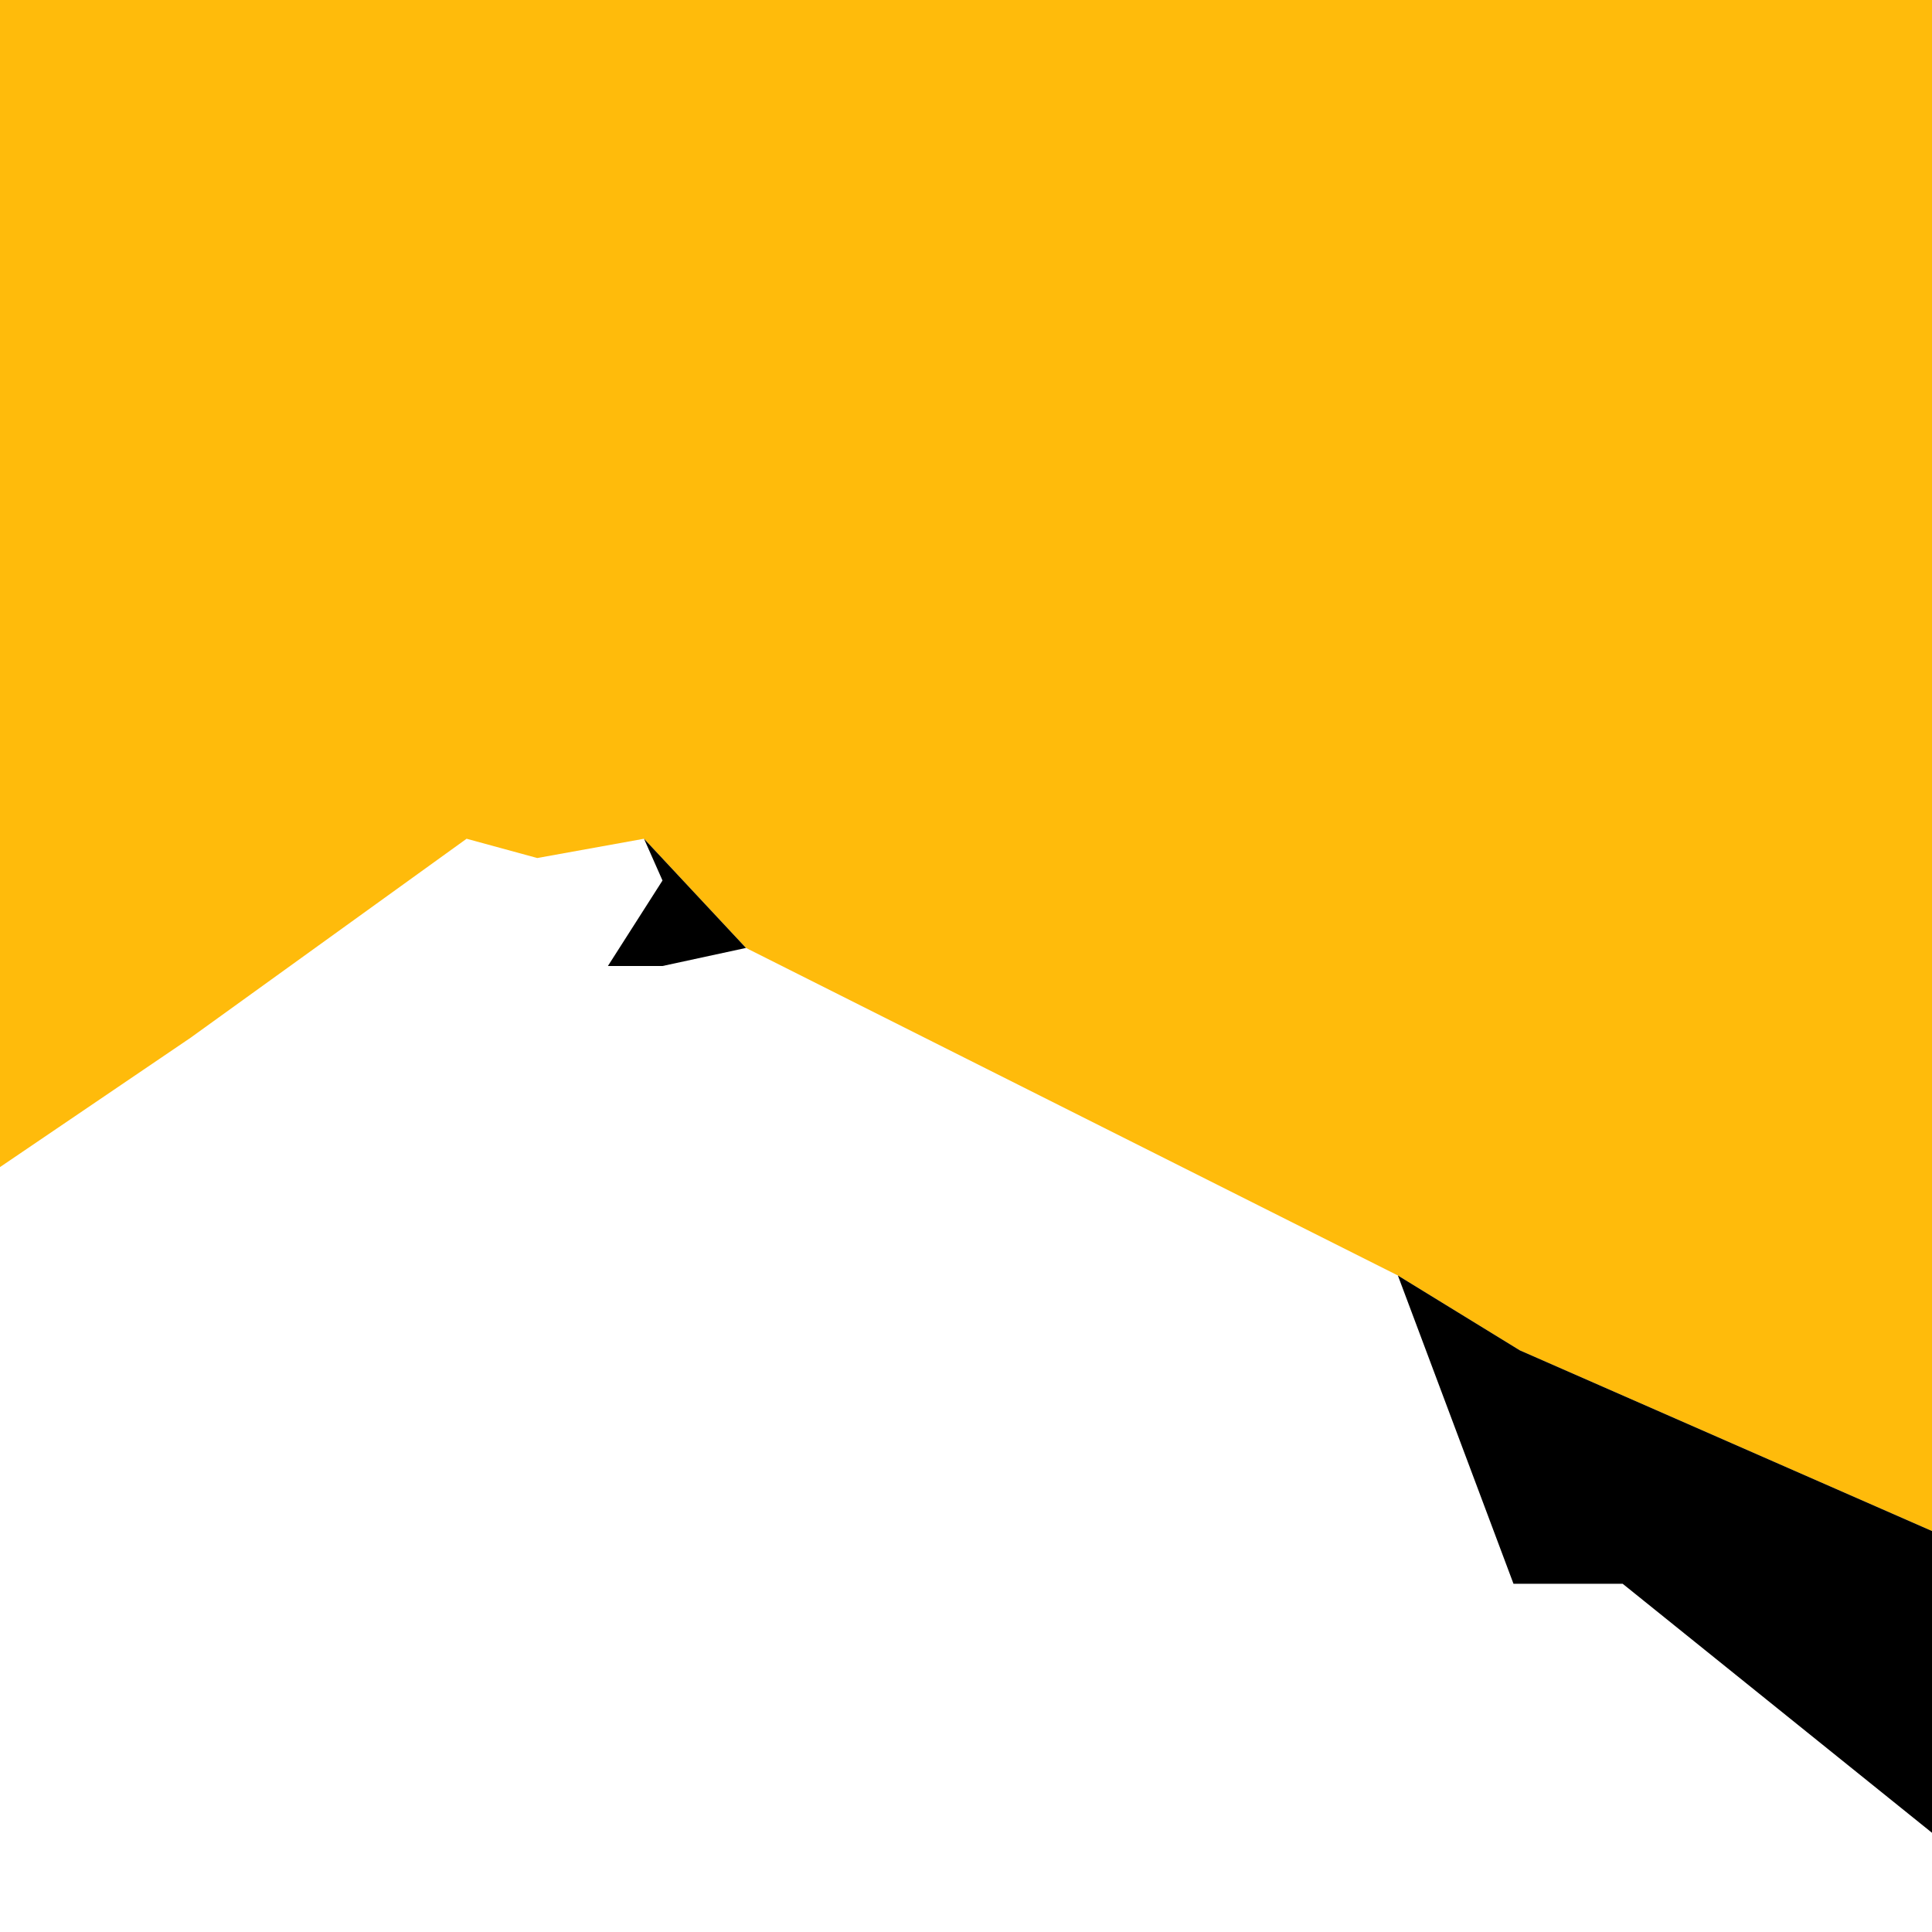 <?xml version="1.0" encoding="UTF-8"?>
<svg id="Layer_2" data-name="Layer 2" xmlns="http://www.w3.org/2000/svg" viewBox="0 0 1417.32 1417.32">
  <defs>
    <style>
      .cls-1, .cls-2 {
        stroke-width: 0px;
      }

      .cls-2 {
        fill: #ffbb0b;
      }
    </style>
  </defs>
  <polygon class="cls-2" points="342.3 615.31 394.13 629.45 472.45 615.31 547.26 695.41 1025.49 935.7 1115.02 990.65 1417.32 1123.16 1417.32 0 0 0 0 856.18 139.7 761.37 342.3 615.31"/>
  <polygon class="cls-1" points="445.96 708.66 486.01 708.66 547.26 695.41 472.45 615.31 486.01 645.94 445.96 708.66"/>
  <polygon class="cls-1" points="1025.49 935.7 1110.3 1161.86 1190.4 1161.86 1417.32 1344.54 1417.32 1123.16 1115.02 990.65 1025.49 935.7"/>
</svg>
